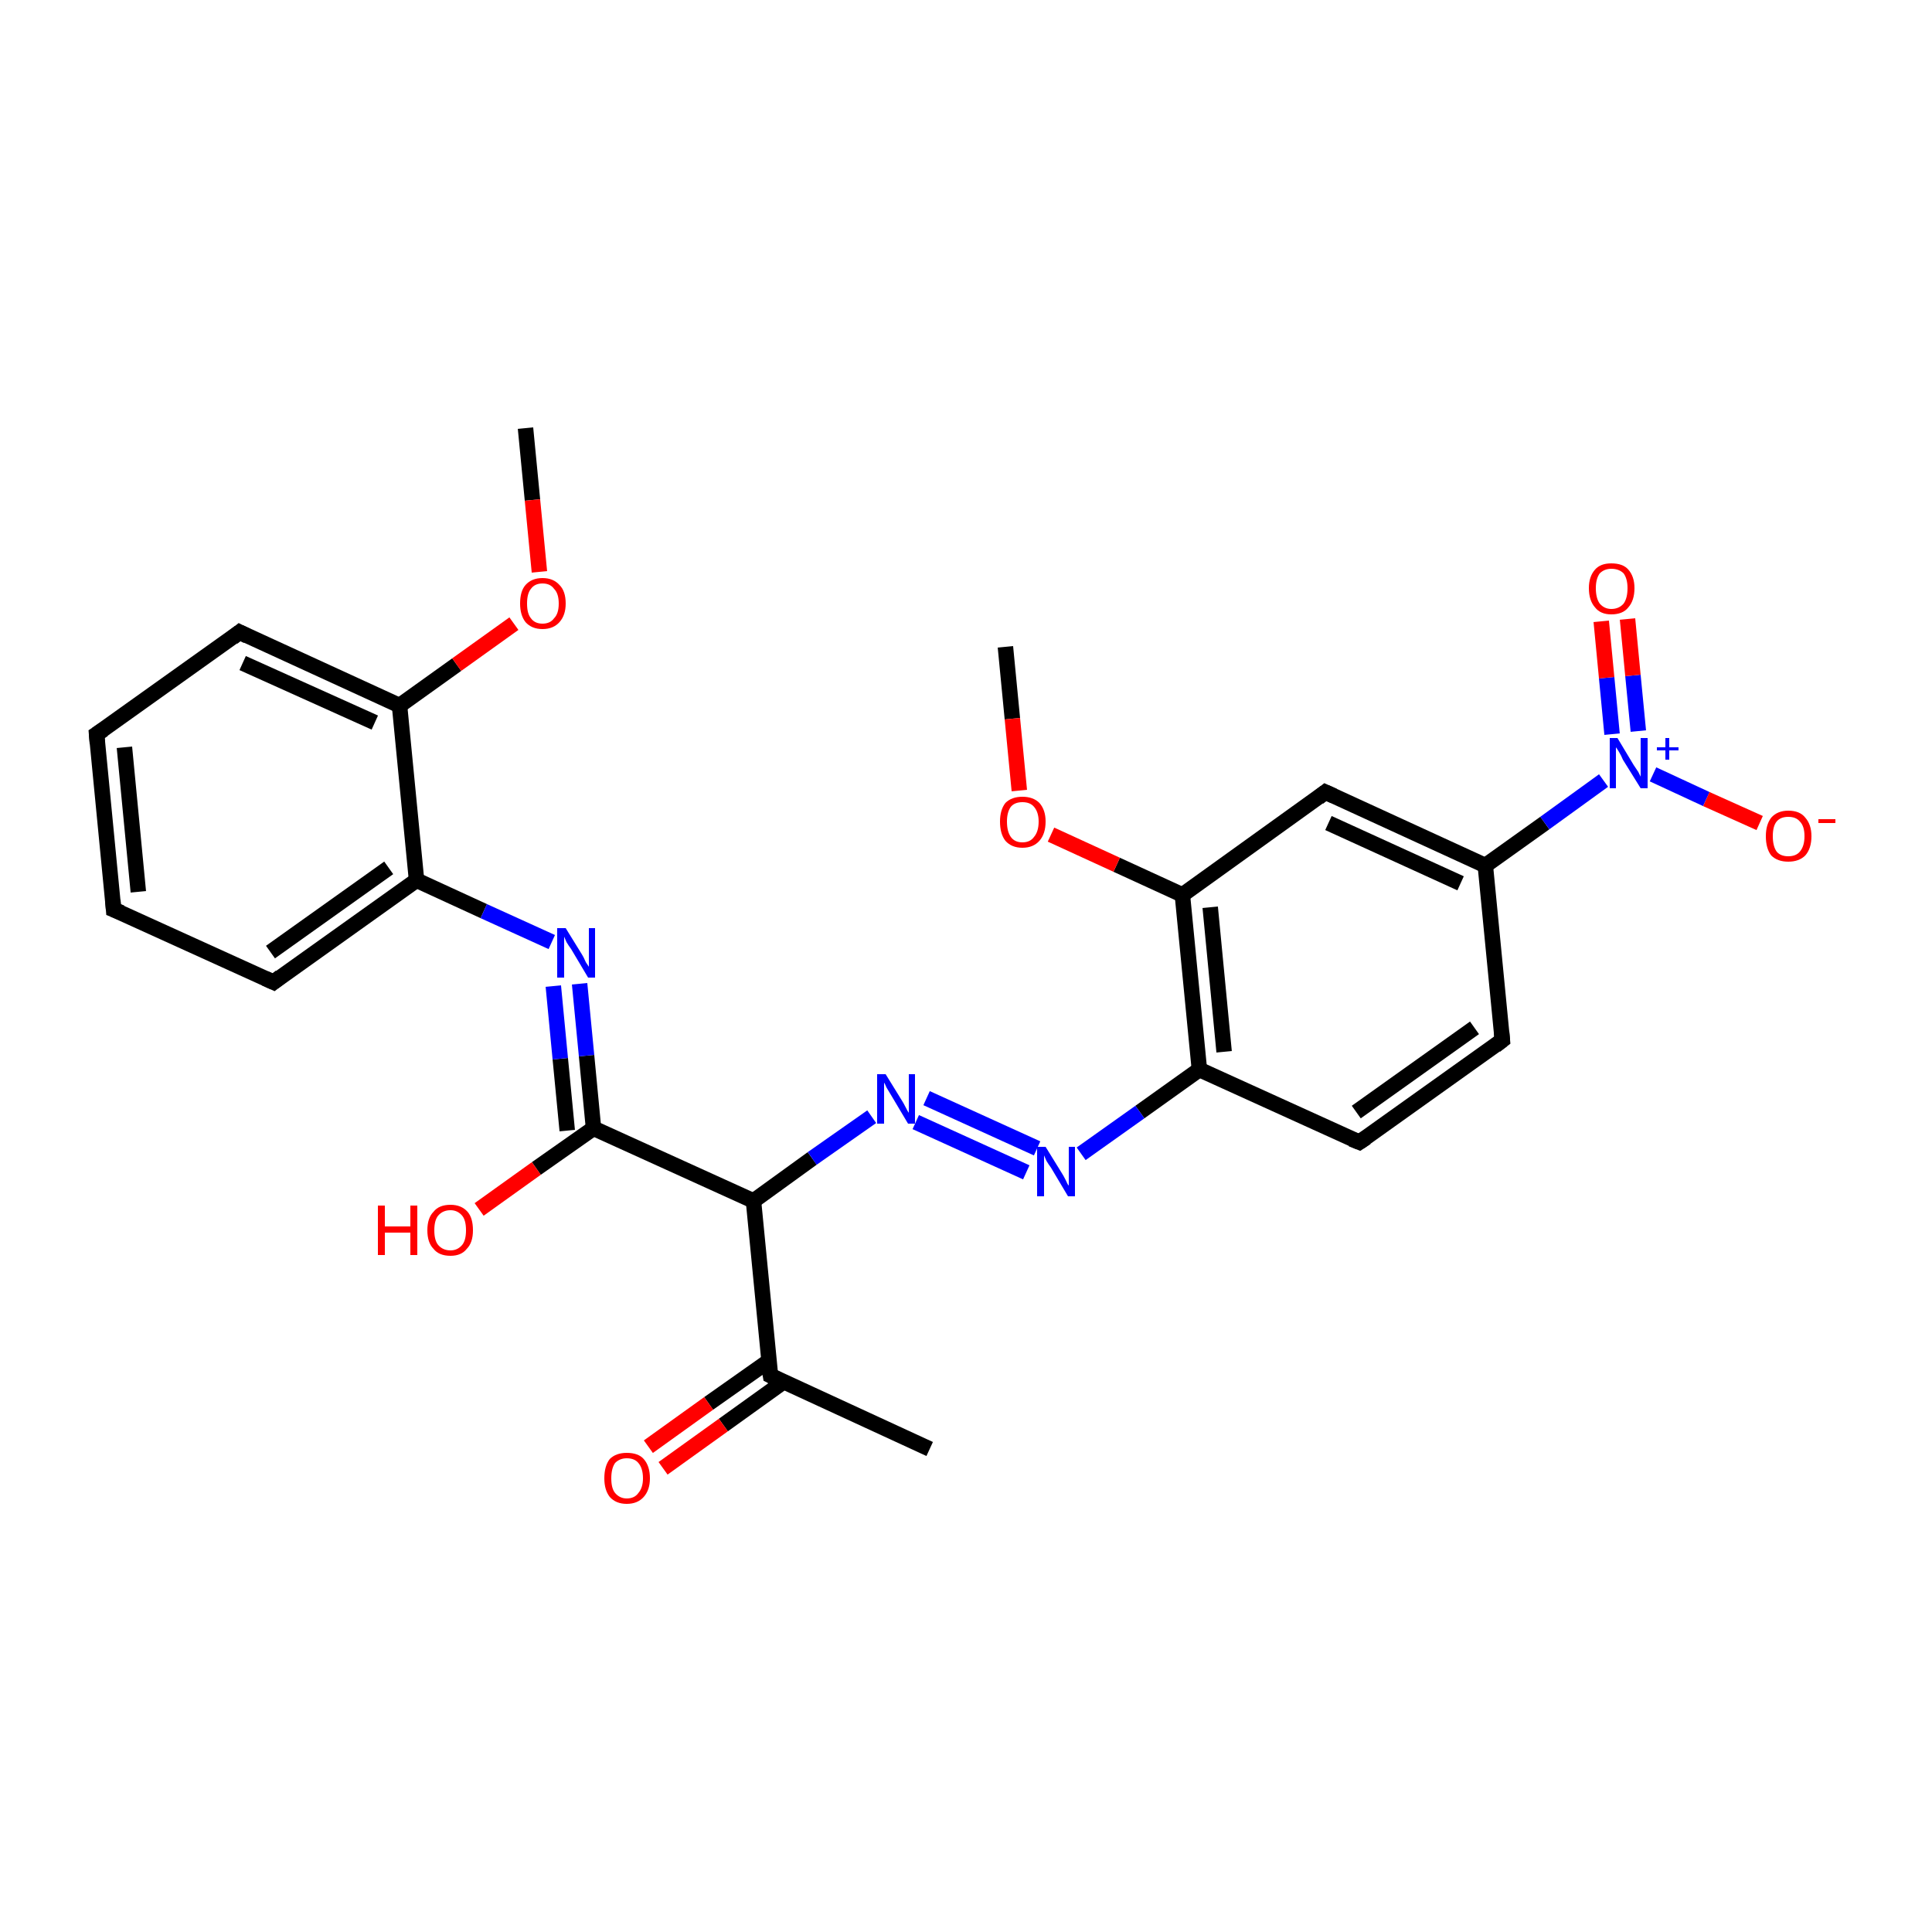 <?xml version='1.0' encoding='iso-8859-1'?>
<svg version='1.1' baseProfile='full'
              xmlns='http://www.w3.org/2000/svg'
                      xmlns:rdkit='http://www.rdkit.org/xml'
                      xmlns:xlink='http://www.w3.org/1999/xlink'
                  xml:space='preserve'
width='250px' height='250px' viewBox='0 0 250 250'>
<!-- END OF HEADER -->
<rect style='opacity:1.0;fill:#FFFFFF;stroke:none' width='250.0' height='250.0' x='0.0' y='0.0'> </rect>
<path class='bond-0 atom-0 atom-10' d='M 120.3,187.5 L 99.7,178.0' style='fill:none;fill-rule:evenodd;stroke:#000000;stroke-width:2.0px;stroke-linecap:butt;stroke-linejoin:miter;stroke-opacity:1' />
<path class='bond-1 atom-1 atom-26' d='M 68.0,55.4 L 68.9,64.7' style='fill:none;fill-rule:evenodd;stroke:#000000;stroke-width:2.0px;stroke-linecap:butt;stroke-linejoin:miter;stroke-opacity:1' />
<path class='bond-1 atom-1 atom-26' d='M 68.9,64.7 L 69.8,74.0' style='fill:none;fill-rule:evenodd;stroke:#FF0000;stroke-width:2.0px;stroke-linecap:butt;stroke-linejoin:miter;stroke-opacity:1' />
<path class='bond-2 atom-2 atom-27' d='M 130.1,83.7 L 131.0,93.0' style='fill:none;fill-rule:evenodd;stroke:#000000;stroke-width:2.0px;stroke-linecap:butt;stroke-linejoin:miter;stroke-opacity:1' />
<path class='bond-2 atom-2 atom-27' d='M 131.0,93.0 L 131.9,102.3' style='fill:none;fill-rule:evenodd;stroke:#FF0000;stroke-width:2.0px;stroke-linecap:butt;stroke-linejoin:miter;stroke-opacity:1' />
<path class='bond-3 atom-3 atom-4' d='M 14.7,117.7 L 12.5,95.0' style='fill:none;fill-rule:evenodd;stroke:#000000;stroke-width:2.0px;stroke-linecap:butt;stroke-linejoin:miter;stroke-opacity:1' />
<path class='bond-3 atom-3 atom-4' d='M 17.9,115.4 L 16.1,96.7' style='fill:none;fill-rule:evenodd;stroke:#000000;stroke-width:2.0px;stroke-linecap:butt;stroke-linejoin:miter;stroke-opacity:1' />
<path class='bond-4 atom-3 atom-5' d='M 14.7,117.7 L 35.4,127.1' style='fill:none;fill-rule:evenodd;stroke:#000000;stroke-width:2.0px;stroke-linecap:butt;stroke-linejoin:miter;stroke-opacity:1' />
<path class='bond-5 atom-4 atom-6' d='M 12.5,95.0 L 31.0,81.8' style='fill:none;fill-rule:evenodd;stroke:#000000;stroke-width:2.0px;stroke-linecap:butt;stroke-linejoin:miter;stroke-opacity:1' />
<path class='bond-6 atom-5 atom-12' d='M 35.4,127.1 L 53.9,113.9' style='fill:none;fill-rule:evenodd;stroke:#000000;stroke-width:2.0px;stroke-linecap:butt;stroke-linejoin:miter;stroke-opacity:1' />
<path class='bond-6 atom-5 atom-12' d='M 35.0,123.2 L 50.3,112.3' style='fill:none;fill-rule:evenodd;stroke:#000000;stroke-width:2.0px;stroke-linecap:butt;stroke-linejoin:miter;stroke-opacity:1' />
<path class='bond-7 atom-6 atom-14' d='M 31.0,81.8 L 51.7,91.3' style='fill:none;fill-rule:evenodd;stroke:#000000;stroke-width:2.0px;stroke-linecap:butt;stroke-linejoin:miter;stroke-opacity:1' />
<path class='bond-7 atom-6 atom-14' d='M 31.4,85.8 L 48.5,93.5' style='fill:none;fill-rule:evenodd;stroke:#000000;stroke-width:2.0px;stroke-linecap:butt;stroke-linejoin:miter;stroke-opacity:1' />
<path class='bond-8 atom-7 atom-8' d='M 194.4,134.6 L 175.9,147.8' style='fill:none;fill-rule:evenodd;stroke:#000000;stroke-width:2.0px;stroke-linecap:butt;stroke-linejoin:miter;stroke-opacity:1' />
<path class='bond-8 atom-7 atom-8' d='M 190.8,133.0 L 175.5,143.9' style='fill:none;fill-rule:evenodd;stroke:#000000;stroke-width:2.0px;stroke-linecap:butt;stroke-linejoin:miter;stroke-opacity:1' />
<path class='bond-9 atom-7 atom-11' d='M 194.4,134.6 L 192.2,112.0' style='fill:none;fill-rule:evenodd;stroke:#000000;stroke-width:2.0px;stroke-linecap:butt;stroke-linejoin:miter;stroke-opacity:1' />
<path class='bond-10 atom-8 atom-13' d='M 175.9,147.8 L 155.2,138.4' style='fill:none;fill-rule:evenodd;stroke:#000000;stroke-width:2.0px;stroke-linecap:butt;stroke-linejoin:miter;stroke-opacity:1' />
<path class='bond-11 atom-9 atom-11' d='M 171.5,102.5 L 192.2,112.0' style='fill:none;fill-rule:evenodd;stroke:#000000;stroke-width:2.0px;stroke-linecap:butt;stroke-linejoin:miter;stroke-opacity:1' />
<path class='bond-11 atom-9 atom-11' d='M 171.9,106.5 L 189.0,114.3' style='fill:none;fill-rule:evenodd;stroke:#000000;stroke-width:2.0px;stroke-linecap:butt;stroke-linejoin:miter;stroke-opacity:1' />
<path class='bond-12 atom-9 atom-15' d='M 171.5,102.5 L 153.0,115.8' style='fill:none;fill-rule:evenodd;stroke:#000000;stroke-width:2.0px;stroke-linecap:butt;stroke-linejoin:miter;stroke-opacity:1' />
<path class='bond-13 atom-10 atom-16' d='M 99.7,178.0 L 97.5,155.4' style='fill:none;fill-rule:evenodd;stroke:#000000;stroke-width:2.0px;stroke-linecap:butt;stroke-linejoin:miter;stroke-opacity:1' />
<path class='bond-14 atom-10 atom-22' d='M 99.5,176.1 L 91.7,181.6' style='fill:none;fill-rule:evenodd;stroke:#000000;stroke-width:2.0px;stroke-linecap:butt;stroke-linejoin:miter;stroke-opacity:1' />
<path class='bond-14 atom-10 atom-22' d='M 91.7,181.6 L 83.9,187.2' style='fill:none;fill-rule:evenodd;stroke:#FF0000;stroke-width:2.0px;stroke-linecap:butt;stroke-linejoin:miter;stroke-opacity:1' />
<path class='bond-14 atom-10 atom-22' d='M 101.4,178.8 L 93.6,184.4' style='fill:none;fill-rule:evenodd;stroke:#000000;stroke-width:2.0px;stroke-linecap:butt;stroke-linejoin:miter;stroke-opacity:1' />
<path class='bond-14 atom-10 atom-22' d='M 93.6,184.4 L 85.8,190.0' style='fill:none;fill-rule:evenodd;stroke:#FF0000;stroke-width:2.0px;stroke-linecap:butt;stroke-linejoin:miter;stroke-opacity:1' />
<path class='bond-15 atom-11 atom-21' d='M 192.2,112.0 L 199.9,106.5' style='fill:none;fill-rule:evenodd;stroke:#000000;stroke-width:2.0px;stroke-linecap:butt;stroke-linejoin:miter;stroke-opacity:1' />
<path class='bond-15 atom-11 atom-21' d='M 199.9,106.5 L 207.5,101.0' style='fill:none;fill-rule:evenodd;stroke:#0000FF;stroke-width:2.0px;stroke-linecap:butt;stroke-linejoin:miter;stroke-opacity:1' />
<path class='bond-16 atom-12 atom-14' d='M 53.9,113.9 L 51.7,91.3' style='fill:none;fill-rule:evenodd;stroke:#000000;stroke-width:2.0px;stroke-linecap:butt;stroke-linejoin:miter;stroke-opacity:1' />
<path class='bond-17 atom-12 atom-18' d='M 53.9,113.9 L 62.6,117.9' style='fill:none;fill-rule:evenodd;stroke:#000000;stroke-width:2.0px;stroke-linecap:butt;stroke-linejoin:miter;stroke-opacity:1' />
<path class='bond-17 atom-12 atom-18' d='M 62.6,117.9 L 71.4,121.9' style='fill:none;fill-rule:evenodd;stroke:#0000FF;stroke-width:2.0px;stroke-linecap:butt;stroke-linejoin:miter;stroke-opacity:1' />
<path class='bond-18 atom-13 atom-15' d='M 155.2,138.4 L 153.0,115.8' style='fill:none;fill-rule:evenodd;stroke:#000000;stroke-width:2.0px;stroke-linecap:butt;stroke-linejoin:miter;stroke-opacity:1' />
<path class='bond-18 atom-13 atom-15' d='M 158.4,136.1 L 156.6,117.4' style='fill:none;fill-rule:evenodd;stroke:#000000;stroke-width:2.0px;stroke-linecap:butt;stroke-linejoin:miter;stroke-opacity:1' />
<path class='bond-19 atom-13 atom-19' d='M 155.2,138.4 L 147.5,143.9' style='fill:none;fill-rule:evenodd;stroke:#000000;stroke-width:2.0px;stroke-linecap:butt;stroke-linejoin:miter;stroke-opacity:1' />
<path class='bond-19 atom-13 atom-19' d='M 147.5,143.9 L 139.9,149.3' style='fill:none;fill-rule:evenodd;stroke:#0000FF;stroke-width:2.0px;stroke-linecap:butt;stroke-linejoin:miter;stroke-opacity:1' />
<path class='bond-20 atom-14 atom-26' d='M 51.7,91.3 L 59.1,86.0' style='fill:none;fill-rule:evenodd;stroke:#000000;stroke-width:2.0px;stroke-linecap:butt;stroke-linejoin:miter;stroke-opacity:1' />
<path class='bond-20 atom-14 atom-26' d='M 59.1,86.0 L 66.5,80.7' style='fill:none;fill-rule:evenodd;stroke:#FF0000;stroke-width:2.0px;stroke-linecap:butt;stroke-linejoin:miter;stroke-opacity:1' />
<path class='bond-21 atom-15 atom-27' d='M 153.0,115.8 L 144.5,111.9' style='fill:none;fill-rule:evenodd;stroke:#000000;stroke-width:2.0px;stroke-linecap:butt;stroke-linejoin:miter;stroke-opacity:1' />
<path class='bond-21 atom-15 atom-27' d='M 144.5,111.9 L 136.0,108.0' style='fill:none;fill-rule:evenodd;stroke:#FF0000;stroke-width:2.0px;stroke-linecap:butt;stroke-linejoin:miter;stroke-opacity:1' />
<path class='bond-22 atom-16 atom-17' d='M 97.5,155.4 L 76.8,146.0' style='fill:none;fill-rule:evenodd;stroke:#000000;stroke-width:2.0px;stroke-linecap:butt;stroke-linejoin:miter;stroke-opacity:1' />
<path class='bond-23 atom-16 atom-20' d='M 97.5,155.4 L 105.1,149.9' style='fill:none;fill-rule:evenodd;stroke:#000000;stroke-width:2.0px;stroke-linecap:butt;stroke-linejoin:miter;stroke-opacity:1' />
<path class='bond-23 atom-16 atom-20' d='M 105.1,149.9 L 112.8,144.5' style='fill:none;fill-rule:evenodd;stroke:#0000FF;stroke-width:2.0px;stroke-linecap:butt;stroke-linejoin:miter;stroke-opacity:1' />
<path class='bond-24 atom-17 atom-18' d='M 76.8,146.0 L 75.9,136.6' style='fill:none;fill-rule:evenodd;stroke:#000000;stroke-width:2.0px;stroke-linecap:butt;stroke-linejoin:miter;stroke-opacity:1' />
<path class='bond-24 atom-17 atom-18' d='M 75.9,136.6 L 75.0,127.3' style='fill:none;fill-rule:evenodd;stroke:#0000FF;stroke-width:2.0px;stroke-linecap:butt;stroke-linejoin:miter;stroke-opacity:1' />
<path class='bond-24 atom-17 atom-18' d='M 73.4,146.3 L 72.5,137.0' style='fill:none;fill-rule:evenodd;stroke:#000000;stroke-width:2.0px;stroke-linecap:butt;stroke-linejoin:miter;stroke-opacity:1' />
<path class='bond-24 atom-17 atom-18' d='M 72.5,137.0 L 71.6,127.6' style='fill:none;fill-rule:evenodd;stroke:#0000FF;stroke-width:2.0px;stroke-linecap:butt;stroke-linejoin:miter;stroke-opacity:1' />
<path class='bond-25 atom-17 atom-23' d='M 76.8,146.0 L 69.4,151.2' style='fill:none;fill-rule:evenodd;stroke:#000000;stroke-width:2.0px;stroke-linecap:butt;stroke-linejoin:miter;stroke-opacity:1' />
<path class='bond-25 atom-17 atom-23' d='M 69.4,151.2 L 62.0,156.5' style='fill:none;fill-rule:evenodd;stroke:#FF0000;stroke-width:2.0px;stroke-linecap:butt;stroke-linejoin:miter;stroke-opacity:1' />
<path class='bond-26 atom-19 atom-20' d='M 132.8,151.7 L 118.5,145.2' style='fill:none;fill-rule:evenodd;stroke:#0000FF;stroke-width:2.0px;stroke-linecap:butt;stroke-linejoin:miter;stroke-opacity:1' />
<path class='bond-26 atom-19 atom-20' d='M 134.2,148.6 L 119.9,142.1' style='fill:none;fill-rule:evenodd;stroke:#0000FF;stroke-width:2.0px;stroke-linecap:butt;stroke-linejoin:miter;stroke-opacity:1' />
<path class='bond-27 atom-21 atom-24' d='M 213.9,100.2 L 220.8,103.4' style='fill:none;fill-rule:evenodd;stroke:#0000FF;stroke-width:2.0px;stroke-linecap:butt;stroke-linejoin:miter;stroke-opacity:1' />
<path class='bond-27 atom-21 atom-24' d='M 220.8,103.4 L 227.7,106.5' style='fill:none;fill-rule:evenodd;stroke:#FF0000;stroke-width:2.0px;stroke-linecap:butt;stroke-linejoin:miter;stroke-opacity:1' />
<path class='bond-28 atom-21 atom-25' d='M 212.0,94.6 L 211.3,87.4' style='fill:none;fill-rule:evenodd;stroke:#0000FF;stroke-width:2.0px;stroke-linecap:butt;stroke-linejoin:miter;stroke-opacity:1' />
<path class='bond-28 atom-21 atom-25' d='M 211.3,87.4 L 210.6,80.1' style='fill:none;fill-rule:evenodd;stroke:#FF0000;stroke-width:2.0px;stroke-linecap:butt;stroke-linejoin:miter;stroke-opacity:1' />
<path class='bond-28 atom-21 atom-25' d='M 208.6,95.0 L 207.9,87.7' style='fill:none;fill-rule:evenodd;stroke:#0000FF;stroke-width:2.0px;stroke-linecap:butt;stroke-linejoin:miter;stroke-opacity:1' />
<path class='bond-28 atom-21 atom-25' d='M 207.9,87.7 L 207.2,80.4' style='fill:none;fill-rule:evenodd;stroke:#FF0000;stroke-width:2.0px;stroke-linecap:butt;stroke-linejoin:miter;stroke-opacity:1' />
<path d='M 14.6,116.5 L 14.7,117.7 L 15.7,118.1' style='fill:none;stroke:#000000;stroke-width:2.0px;stroke-linecap:butt;stroke-linejoin:miter;stroke-opacity:1;' />
<path d='M 12.6,96.2 L 12.5,95.0 L 13.4,94.4' style='fill:none;stroke:#000000;stroke-width:2.0px;stroke-linecap:butt;stroke-linejoin:miter;stroke-opacity:1;' />
<path d='M 34.3,126.6 L 35.4,127.1 L 36.3,126.4' style='fill:none;stroke:#000000;stroke-width:2.0px;stroke-linecap:butt;stroke-linejoin:miter;stroke-opacity:1;' />
<path d='M 30.1,82.5 L 31.0,81.8 L 32.0,82.3' style='fill:none;stroke:#000000;stroke-width:2.0px;stroke-linecap:butt;stroke-linejoin:miter;stroke-opacity:1;' />
<path d='M 193.5,135.3 L 194.4,134.6 L 194.3,133.5' style='fill:none;stroke:#000000;stroke-width:2.0px;stroke-linecap:butt;stroke-linejoin:miter;stroke-opacity:1;' />
<path d='M 176.8,147.2 L 175.9,147.8 L 174.9,147.4' style='fill:none;stroke:#000000;stroke-width:2.0px;stroke-linecap:butt;stroke-linejoin:miter;stroke-opacity:1;' />
<path d='M 172.6,103.0 L 171.5,102.5 L 170.6,103.2' style='fill:none;stroke:#000000;stroke-width:2.0px;stroke-linecap:butt;stroke-linejoin:miter;stroke-opacity:1;' />
<path d='M 100.7,178.5 L 99.7,178.0 L 99.5,176.9' style='fill:none;stroke:#000000;stroke-width:2.0px;stroke-linecap:butt;stroke-linejoin:miter;stroke-opacity:1;' />
<path class='atom-18' d='M 73.2 120.1
L 75.3 123.5
Q 75.5 123.8, 75.8 124.5
Q 76.2 125.1, 76.2 125.1
L 76.2 120.1
L 77.0 120.1
L 77.0 126.5
L 76.1 126.5
L 73.9 122.8
Q 73.6 122.4, 73.3 121.9
Q 73.1 121.4, 73.0 121.2
L 73.0 126.5
L 72.1 126.5
L 72.1 120.1
L 73.2 120.1
' fill='#0000FF'/>
<path class='atom-19' d='M 135.3 148.4
L 137.4 151.8
Q 137.6 152.1, 137.9 152.7
Q 138.2 153.4, 138.3 153.4
L 138.3 148.4
L 139.1 148.4
L 139.1 154.8
L 138.2 154.8
L 136.0 151.1
Q 135.7 150.7, 135.4 150.2
Q 135.2 149.7, 135.1 149.5
L 135.1 154.8
L 134.2 154.8
L 134.2 148.4
L 135.3 148.4
' fill='#0000FF'/>
<path class='atom-20' d='M 114.6 139.0
L 116.7 142.4
Q 116.9 142.7, 117.2 143.3
Q 117.5 143.9, 117.6 144.0
L 117.6 139.0
L 118.4 139.0
L 118.4 145.4
L 117.5 145.4
L 115.3 141.7
Q 115.0 141.2, 114.7 140.7
Q 114.5 140.2, 114.4 140.1
L 114.4 145.4
L 113.5 145.4
L 113.5 139.0
L 114.6 139.0
' fill='#0000FF'/>
<path class='atom-21' d='M 209.3 95.5
L 211.4 99.0
Q 211.6 99.3, 212.0 99.9
Q 212.3 100.5, 212.3 100.5
L 212.3 95.5
L 213.2 95.5
L 213.2 102.0
L 212.3 102.0
L 210.0 98.3
Q 209.8 97.8, 209.5 97.3
Q 209.2 96.8, 209.1 96.7
L 209.1 102.0
L 208.3 102.0
L 208.3 95.5
L 209.3 95.5
' fill='#0000FF'/>
<path class='atom-21' d='M 214.4 96.7
L 215.5 96.7
L 215.5 95.5
L 216.0 95.5
L 216.0 96.7
L 217.2 96.7
L 217.2 97.1
L 216.0 97.1
L 216.0 98.3
L 215.5 98.3
L 215.5 97.1
L 214.4 97.1
L 214.4 96.7
' fill='#0000FF'/>
<path class='atom-22' d='M 78.2 191.3
Q 78.2 189.7, 78.9 188.8
Q 79.7 188.0, 81.1 188.0
Q 82.6 188.0, 83.3 188.8
Q 84.1 189.7, 84.1 191.3
Q 84.1 192.8, 83.3 193.7
Q 82.5 194.6, 81.1 194.6
Q 79.7 194.6, 78.9 193.7
Q 78.2 192.8, 78.2 191.3
M 81.1 193.9
Q 82.1 193.9, 82.6 193.2
Q 83.2 192.5, 83.2 191.3
Q 83.2 190.0, 82.6 189.3
Q 82.1 188.7, 81.1 188.7
Q 80.2 188.7, 79.6 189.3
Q 79.1 190.0, 79.1 191.3
Q 79.1 192.6, 79.6 193.2
Q 80.2 193.9, 81.1 193.9
' fill='#FF0000'/>
<path class='atom-23' d='M 48.9 156.0
L 49.8 156.0
L 49.8 158.7
L 53.1 158.7
L 53.1 156.0
L 54.0 156.0
L 54.0 162.4
L 53.1 162.4
L 53.1 159.5
L 49.8 159.5
L 49.8 162.4
L 48.9 162.4
L 48.9 156.0
' fill='#FF0000'/>
<path class='atom-23' d='M 55.3 159.2
Q 55.3 157.6, 56.1 156.8
Q 56.8 155.9, 58.3 155.9
Q 59.7 155.9, 60.5 156.8
Q 61.2 157.6, 61.2 159.2
Q 61.2 160.8, 60.4 161.6
Q 59.7 162.5, 58.3 162.5
Q 56.8 162.5, 56.1 161.6
Q 55.3 160.8, 55.3 159.2
M 58.3 161.8
Q 59.2 161.8, 59.8 161.1
Q 60.3 160.5, 60.3 159.2
Q 60.3 157.9, 59.8 157.3
Q 59.2 156.6, 58.3 156.6
Q 57.3 156.6, 56.7 157.3
Q 56.2 157.9, 56.2 159.2
Q 56.2 160.5, 56.7 161.1
Q 57.3 161.8, 58.3 161.8
' fill='#FF0000'/>
<path class='atom-24' d='M 228.5 108.2
Q 228.5 106.7, 229.2 105.8
Q 230.0 104.9, 231.4 104.9
Q 232.9 104.9, 233.6 105.8
Q 234.4 106.7, 234.4 108.2
Q 234.4 109.8, 233.6 110.7
Q 232.8 111.5, 231.4 111.5
Q 230.0 111.5, 229.2 110.7
Q 228.5 109.8, 228.5 108.2
M 231.4 110.8
Q 232.4 110.8, 232.9 110.2
Q 233.5 109.5, 233.5 108.2
Q 233.5 106.9, 232.9 106.3
Q 232.4 105.7, 231.4 105.7
Q 230.4 105.7, 229.9 106.3
Q 229.4 106.9, 229.4 108.2
Q 229.4 109.5, 229.9 110.2
Q 230.4 110.8, 231.4 110.8
' fill='#FF0000'/>
<path class='atom-24' d='M 235.3 106.0
L 237.5 106.0
L 237.5 106.5
L 235.3 106.5
L 235.3 106.0
' fill='#FF0000'/>
<path class='atom-25' d='M 205.6 76.1
Q 205.6 74.6, 206.4 73.7
Q 207.1 72.9, 208.5 72.9
Q 210.0 72.9, 210.7 73.7
Q 211.5 74.6, 211.5 76.1
Q 211.5 77.7, 210.7 78.6
Q 210.0 79.5, 208.5 79.5
Q 207.1 79.5, 206.4 78.6
Q 205.6 77.7, 205.6 76.1
M 208.5 78.8
Q 209.5 78.8, 210.1 78.1
Q 210.6 77.4, 210.6 76.1
Q 210.6 74.9, 210.1 74.2
Q 209.5 73.6, 208.5 73.6
Q 207.6 73.6, 207.0 74.2
Q 206.5 74.9, 206.5 76.1
Q 206.5 77.4, 207.0 78.1
Q 207.6 78.8, 208.5 78.8
' fill='#FF0000'/>
<path class='atom-26' d='M 67.3 78.1
Q 67.3 76.5, 68.0 75.7
Q 68.8 74.8, 70.2 74.8
Q 71.6 74.8, 72.4 75.7
Q 73.2 76.5, 73.2 78.1
Q 73.2 79.6, 72.4 80.5
Q 71.6 81.4, 70.2 81.4
Q 68.8 81.4, 68.0 80.5
Q 67.3 79.6, 67.3 78.1
M 70.2 80.7
Q 71.2 80.7, 71.7 80.0
Q 72.3 79.4, 72.3 78.1
Q 72.3 76.8, 71.7 76.2
Q 71.2 75.5, 70.2 75.5
Q 69.2 75.5, 68.7 76.2
Q 68.2 76.8, 68.2 78.1
Q 68.2 79.4, 68.7 80.0
Q 69.2 80.7, 70.2 80.7
' fill='#FF0000'/>
<path class='atom-27' d='M 129.4 106.3
Q 129.4 104.8, 130.1 103.9
Q 130.9 103.1, 132.3 103.1
Q 133.7 103.1, 134.5 103.9
Q 135.3 104.8, 135.3 106.3
Q 135.3 107.9, 134.5 108.8
Q 133.7 109.7, 132.3 109.7
Q 130.9 109.7, 130.1 108.8
Q 129.4 107.9, 129.4 106.3
M 132.3 109.0
Q 133.3 109.0, 133.8 108.3
Q 134.4 107.6, 134.4 106.3
Q 134.4 105.1, 133.8 104.4
Q 133.3 103.8, 132.3 103.8
Q 131.3 103.8, 130.8 104.4
Q 130.3 105.1, 130.3 106.3
Q 130.3 107.6, 130.8 108.3
Q 131.3 109.0, 132.3 109.0
' fill='#FF0000'/>
</svg>
